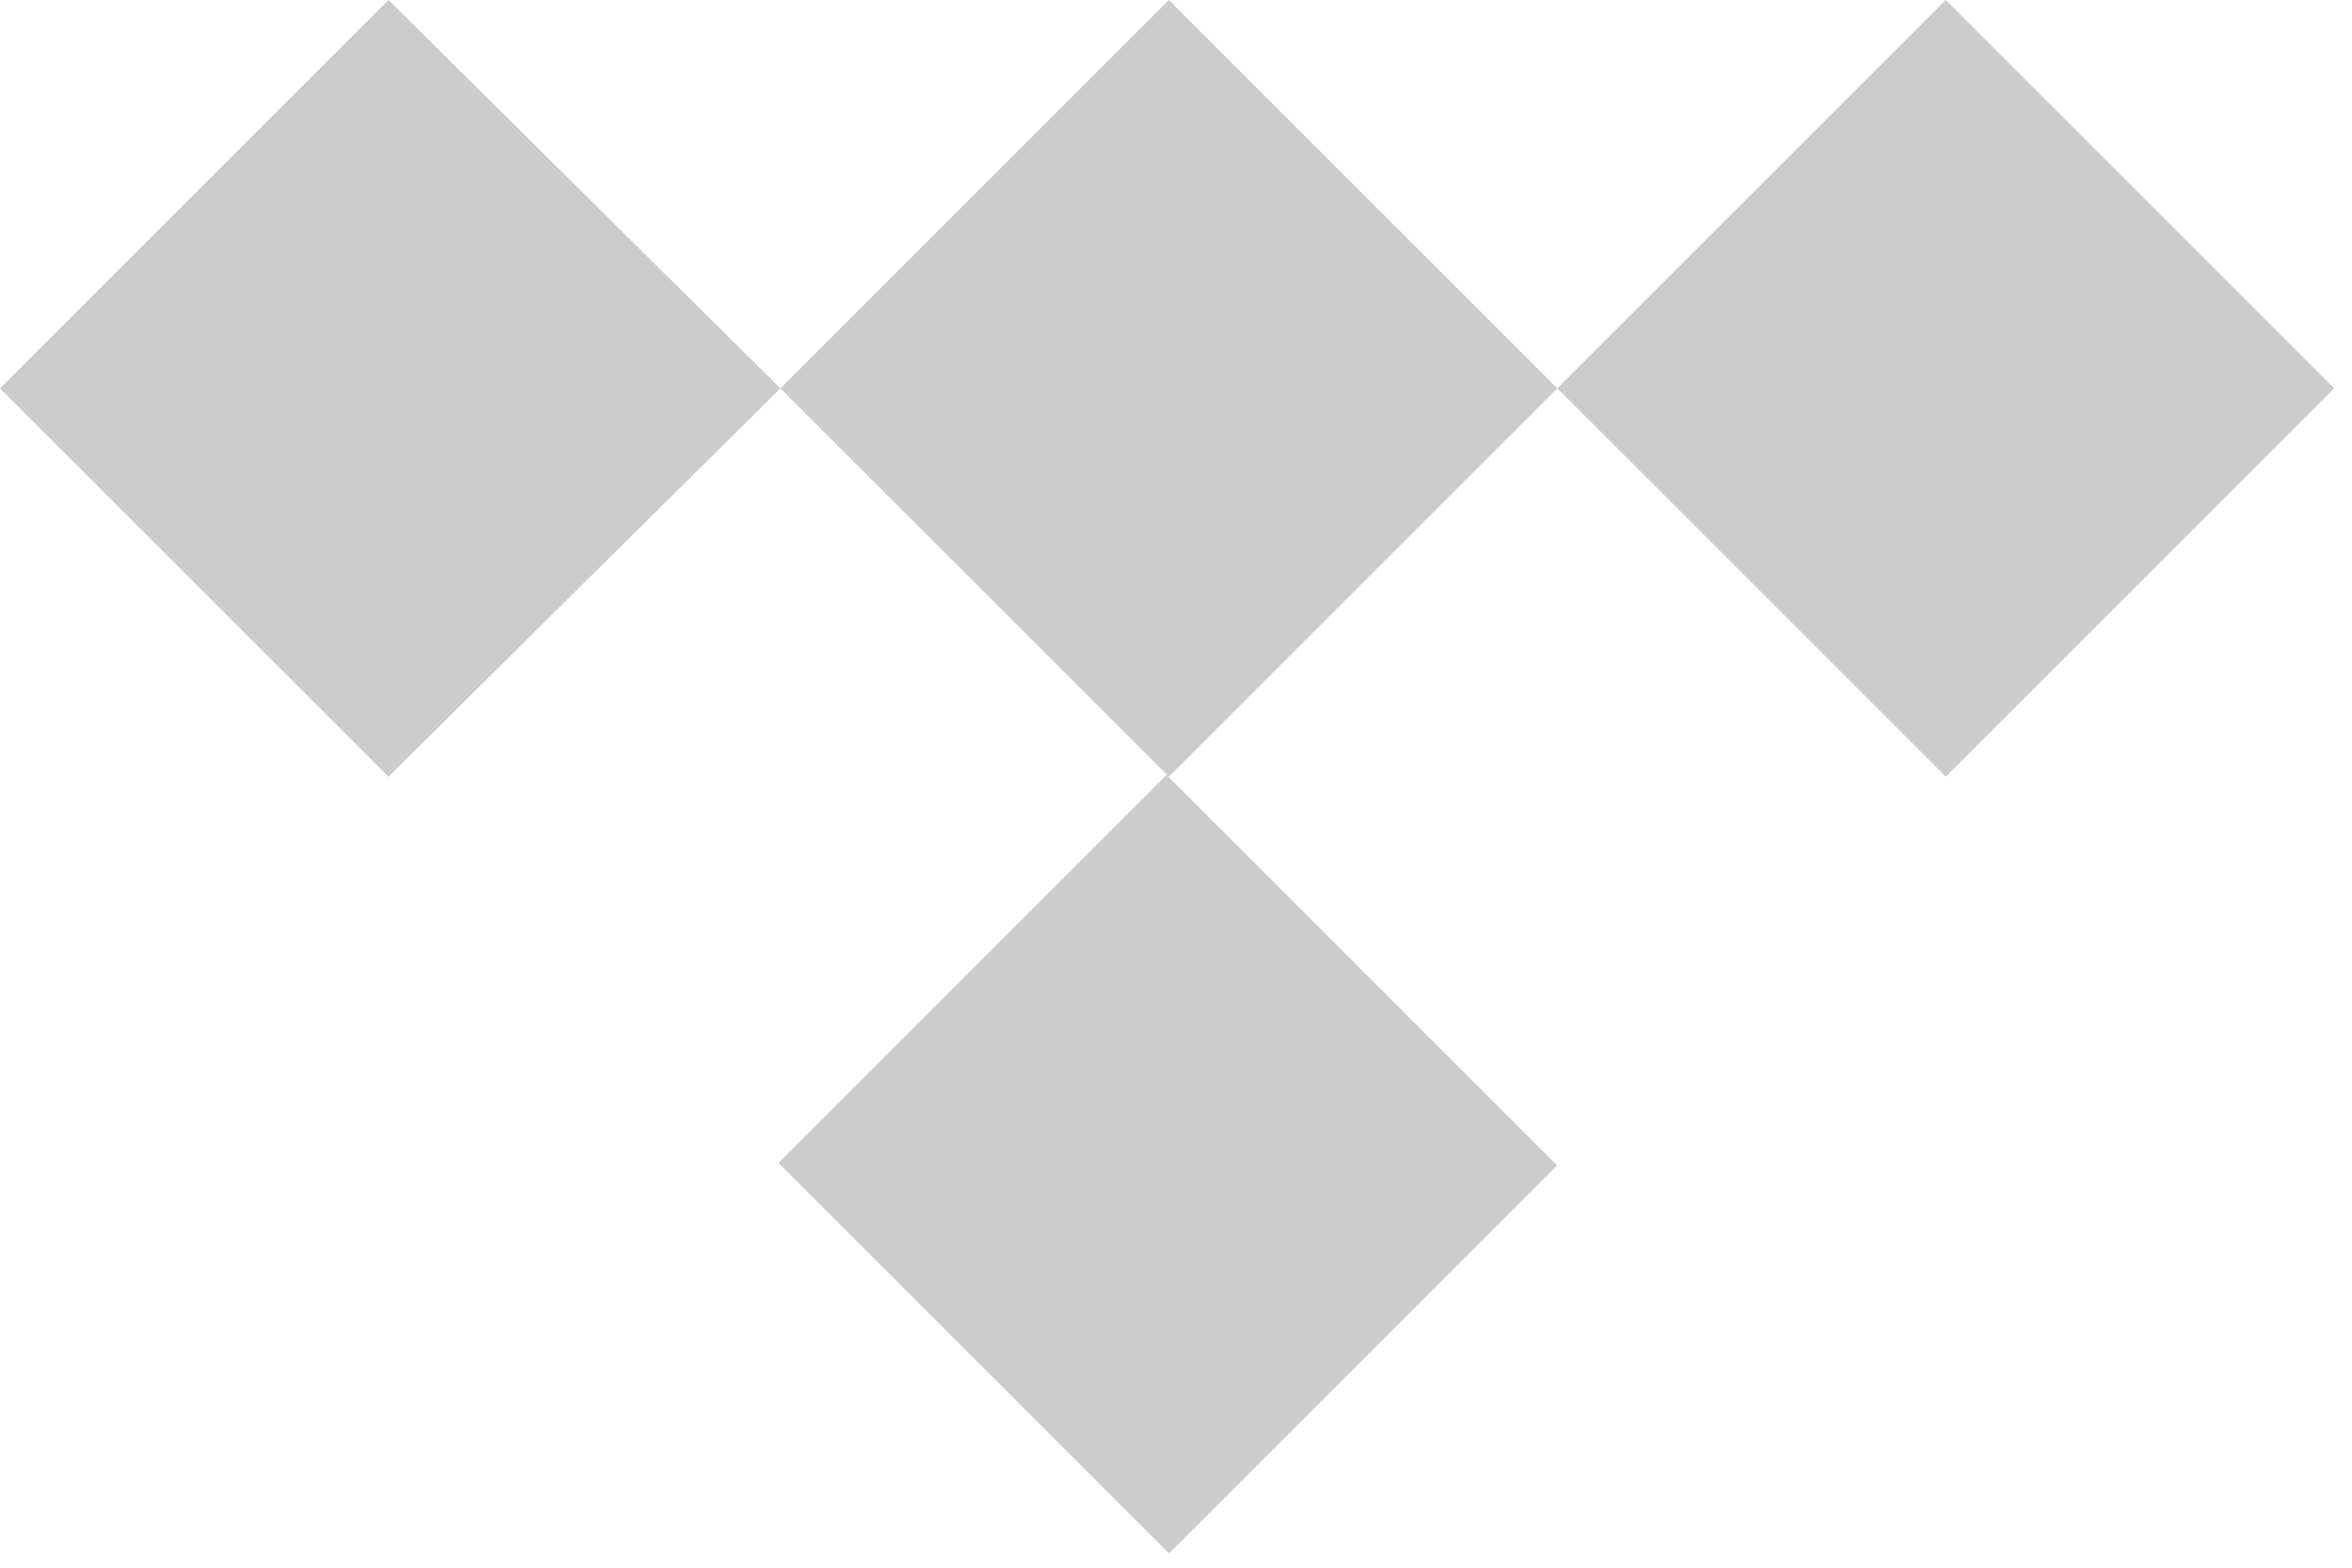 <svg xmlns="http://www.w3.org/2000/svg" xml:space="preserve" style="fill-rule:evenodd;clip-rule:evenodd;stroke-linejoin:round;stroke-miterlimit:2" viewBox="0 0 66 44"><path d="M43.7 10.9 32.8 21.8 21.9 10.9 32.8 0l10.9 10.9Zm-.005 21.81L32.805 43.6l-10.96-10.96 10.89-10.89 10.96 10.96ZM21.9 10.9l-11 10.9L0 10.9 10.9 0l11 10.9Zm43.6 0L54.6 21.8 43.7 10.9 54.6 0l10.9 10.9Z" style="fill:#ccc;fill-rule:nonzero"/></svg>